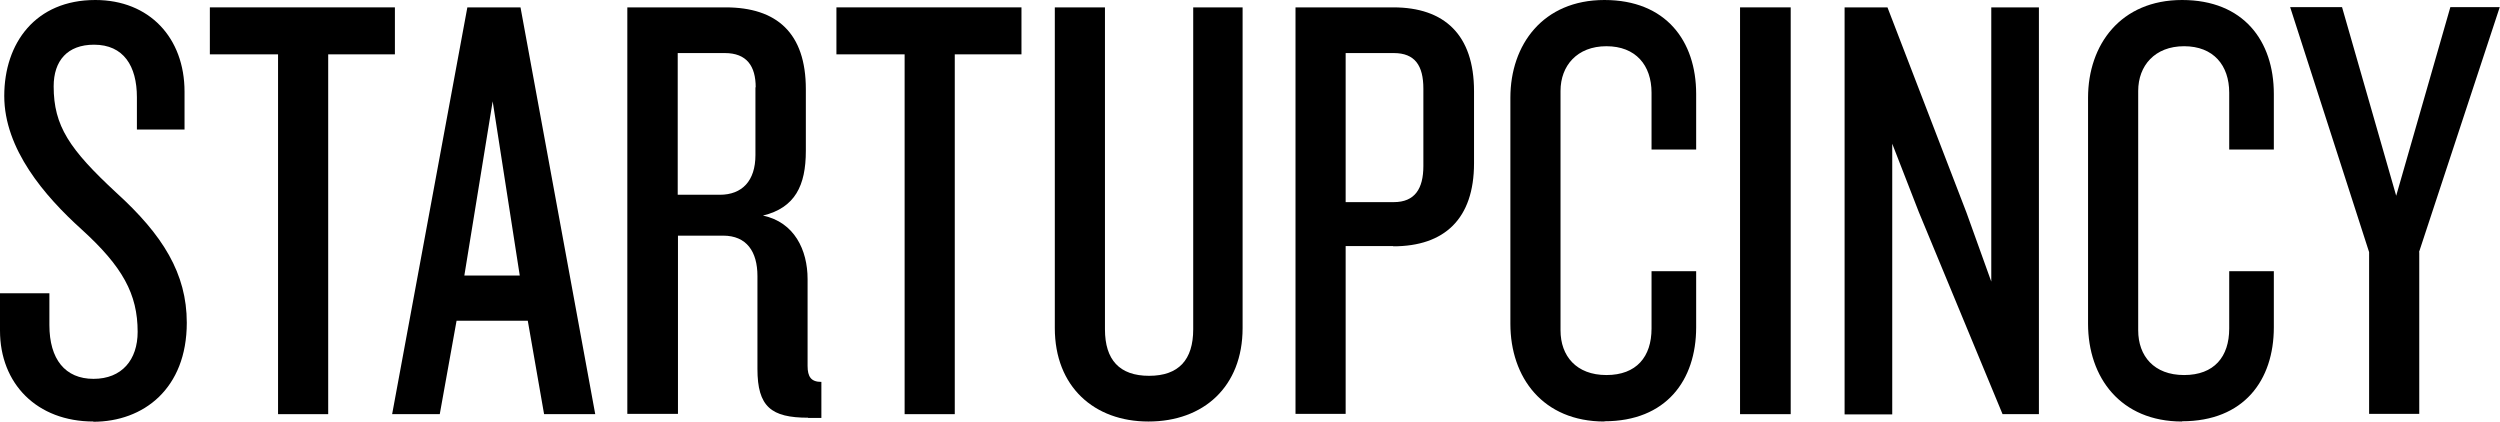 <svg width="172" height="29" viewBox="0 0 172 29" fill="none" xmlns="http://www.w3.org/2000/svg">
<g clip-path="url(#clip0_165_3)">
<path d="M6.434 29C2.536 29 0 26.397 0 22.746V20.178H3.398V22.361C3.398 24.72 4.485 26.065 6.434 26.065C8.384 26.065 9.47 24.755 9.47 22.833C9.47 20.23 8.435 18.343 5.606 15.775C3.071 13.487 0.293 10.255 0.293 6.604C0.293 2.952 2.45 0 6.555 0C10.281 0 12.696 2.603 12.696 6.307V8.91H9.419V6.691C9.419 4.542 8.504 3.075 6.469 3.075C4.64 3.075 3.692 4.175 3.692 5.94C3.692 8.665 4.778 10.272 8.004 13.26C11.195 16.16 12.851 18.815 12.851 22.204C12.851 26.746 9.867 29.017 6.417 29.017L6.434 29Z" fill="black"/>
<path d="M22.58 3.739V28.494H19.13V3.739H14.438V0.507H27.169V3.739H22.563H22.58Z" fill="black"/>
<path d="M37.433 28.494L36.311 22.065H31.412L30.256 28.494H26.979L32.154 0.507H35.811L40.952 28.494H37.433ZM33.896 6.971L31.947 18.955H35.759L33.896 6.971Z" fill="black"/>
<path d="M55.597 28.738C53.061 28.738 52.112 27.987 52.112 25.384V18.99C52.112 17.313 51.371 16.212 49.749 16.212H46.644V28.476H43.16V0.507H49.922C53.441 0.507 55.442 2.271 55.442 6.132V10.377C55.442 12.771 54.7 14.291 52.492 14.832C54.648 15.286 55.562 17.191 55.562 19.2V25.174C55.562 25.925 55.804 26.275 56.511 26.275V28.756H55.597V28.738ZM51.992 6.01C51.992 4.542 51.371 3.651 49.87 3.651H46.627V13.4H49.525C51.06 13.4 51.974 12.439 51.974 10.674V6.01H51.992Z" fill="black"/>
<path d="M65.688 3.739V28.494H62.238V3.739H57.546V0.507H70.277V3.739H65.671H65.688Z" fill="black"/>
<path d="M79.005 29C75.279 29 72.571 26.607 72.571 22.571V0.507H76.021V22.659C76.021 24.755 77.021 25.856 79.057 25.856C81.092 25.856 82.093 24.755 82.093 22.659V0.507H85.491V22.571C85.491 26.607 82.8 29 79.022 29H79.005Z" fill="black"/>
<path d="M95.858 16.928H92.581V28.476H89.131V0.507H95.858C99.377 0.507 101.413 2.394 101.413 6.272V11.233C101.413 15.059 99.377 16.946 95.858 16.946V16.928ZM97.928 6.097C97.928 4.507 97.342 3.651 95.893 3.651H92.581V13.906H95.893C97.342 13.906 97.928 12.98 97.928 11.425V6.08V6.097Z" fill="black"/>
<path d="M110.383 29C106.157 29 103.914 25.978 103.914 22.274V6.726C103.914 3.075 106.157 0 110.383 0C114.609 0 116.696 2.813 116.696 6.464V10.29H113.626V6.377C113.626 4.49 112.539 3.18 110.521 3.18C108.503 3.18 107.364 4.525 107.364 6.254V22.728C107.364 24.493 108.451 25.803 110.521 25.803C112.591 25.803 113.626 24.545 113.626 22.606V18.658H116.696V22.519C116.696 26.17 114.626 28.983 110.383 28.983V29Z" fill="black"/>
<path d="M119.715 28.494V0.507H123.2V28.494H119.715Z" fill="black"/>
<path d="M137.776 28.494L132.014 14.588L130.186 9.888V28.511H126.908V0.507H129.858L135.292 14.623L137 19.374V0.507H140.277V28.494H137.793H137.776Z" fill="black"/>
<path d="M150.127 29C145.901 29 143.658 25.978 143.658 22.274V6.726C143.658 3.075 145.901 0 150.127 0C154.353 0 156.44 2.813 156.44 6.464V10.29H153.37V6.377C153.37 4.49 152.283 3.18 150.265 3.18C148.247 3.18 147.108 4.525 147.108 6.254V22.728C147.108 24.493 148.195 25.803 150.265 25.803C152.335 25.803 153.37 24.545 153.37 22.606V18.658H156.44V22.519C156.44 26.17 154.37 28.983 150.127 28.983V29Z" fill="black"/>
<path d="M166.445 17.348V28.476H162.995V17.348L157.562 0.489H161.132L164.858 13.469L168.585 0.489H171.983L166.428 17.348H166.445Z" fill="black"/>
</g>
<defs>
<clipPath id="clip0_165_3">
<rect width="172" height="29" fill="white"/>
</clipPath>
</defs>
</svg>
